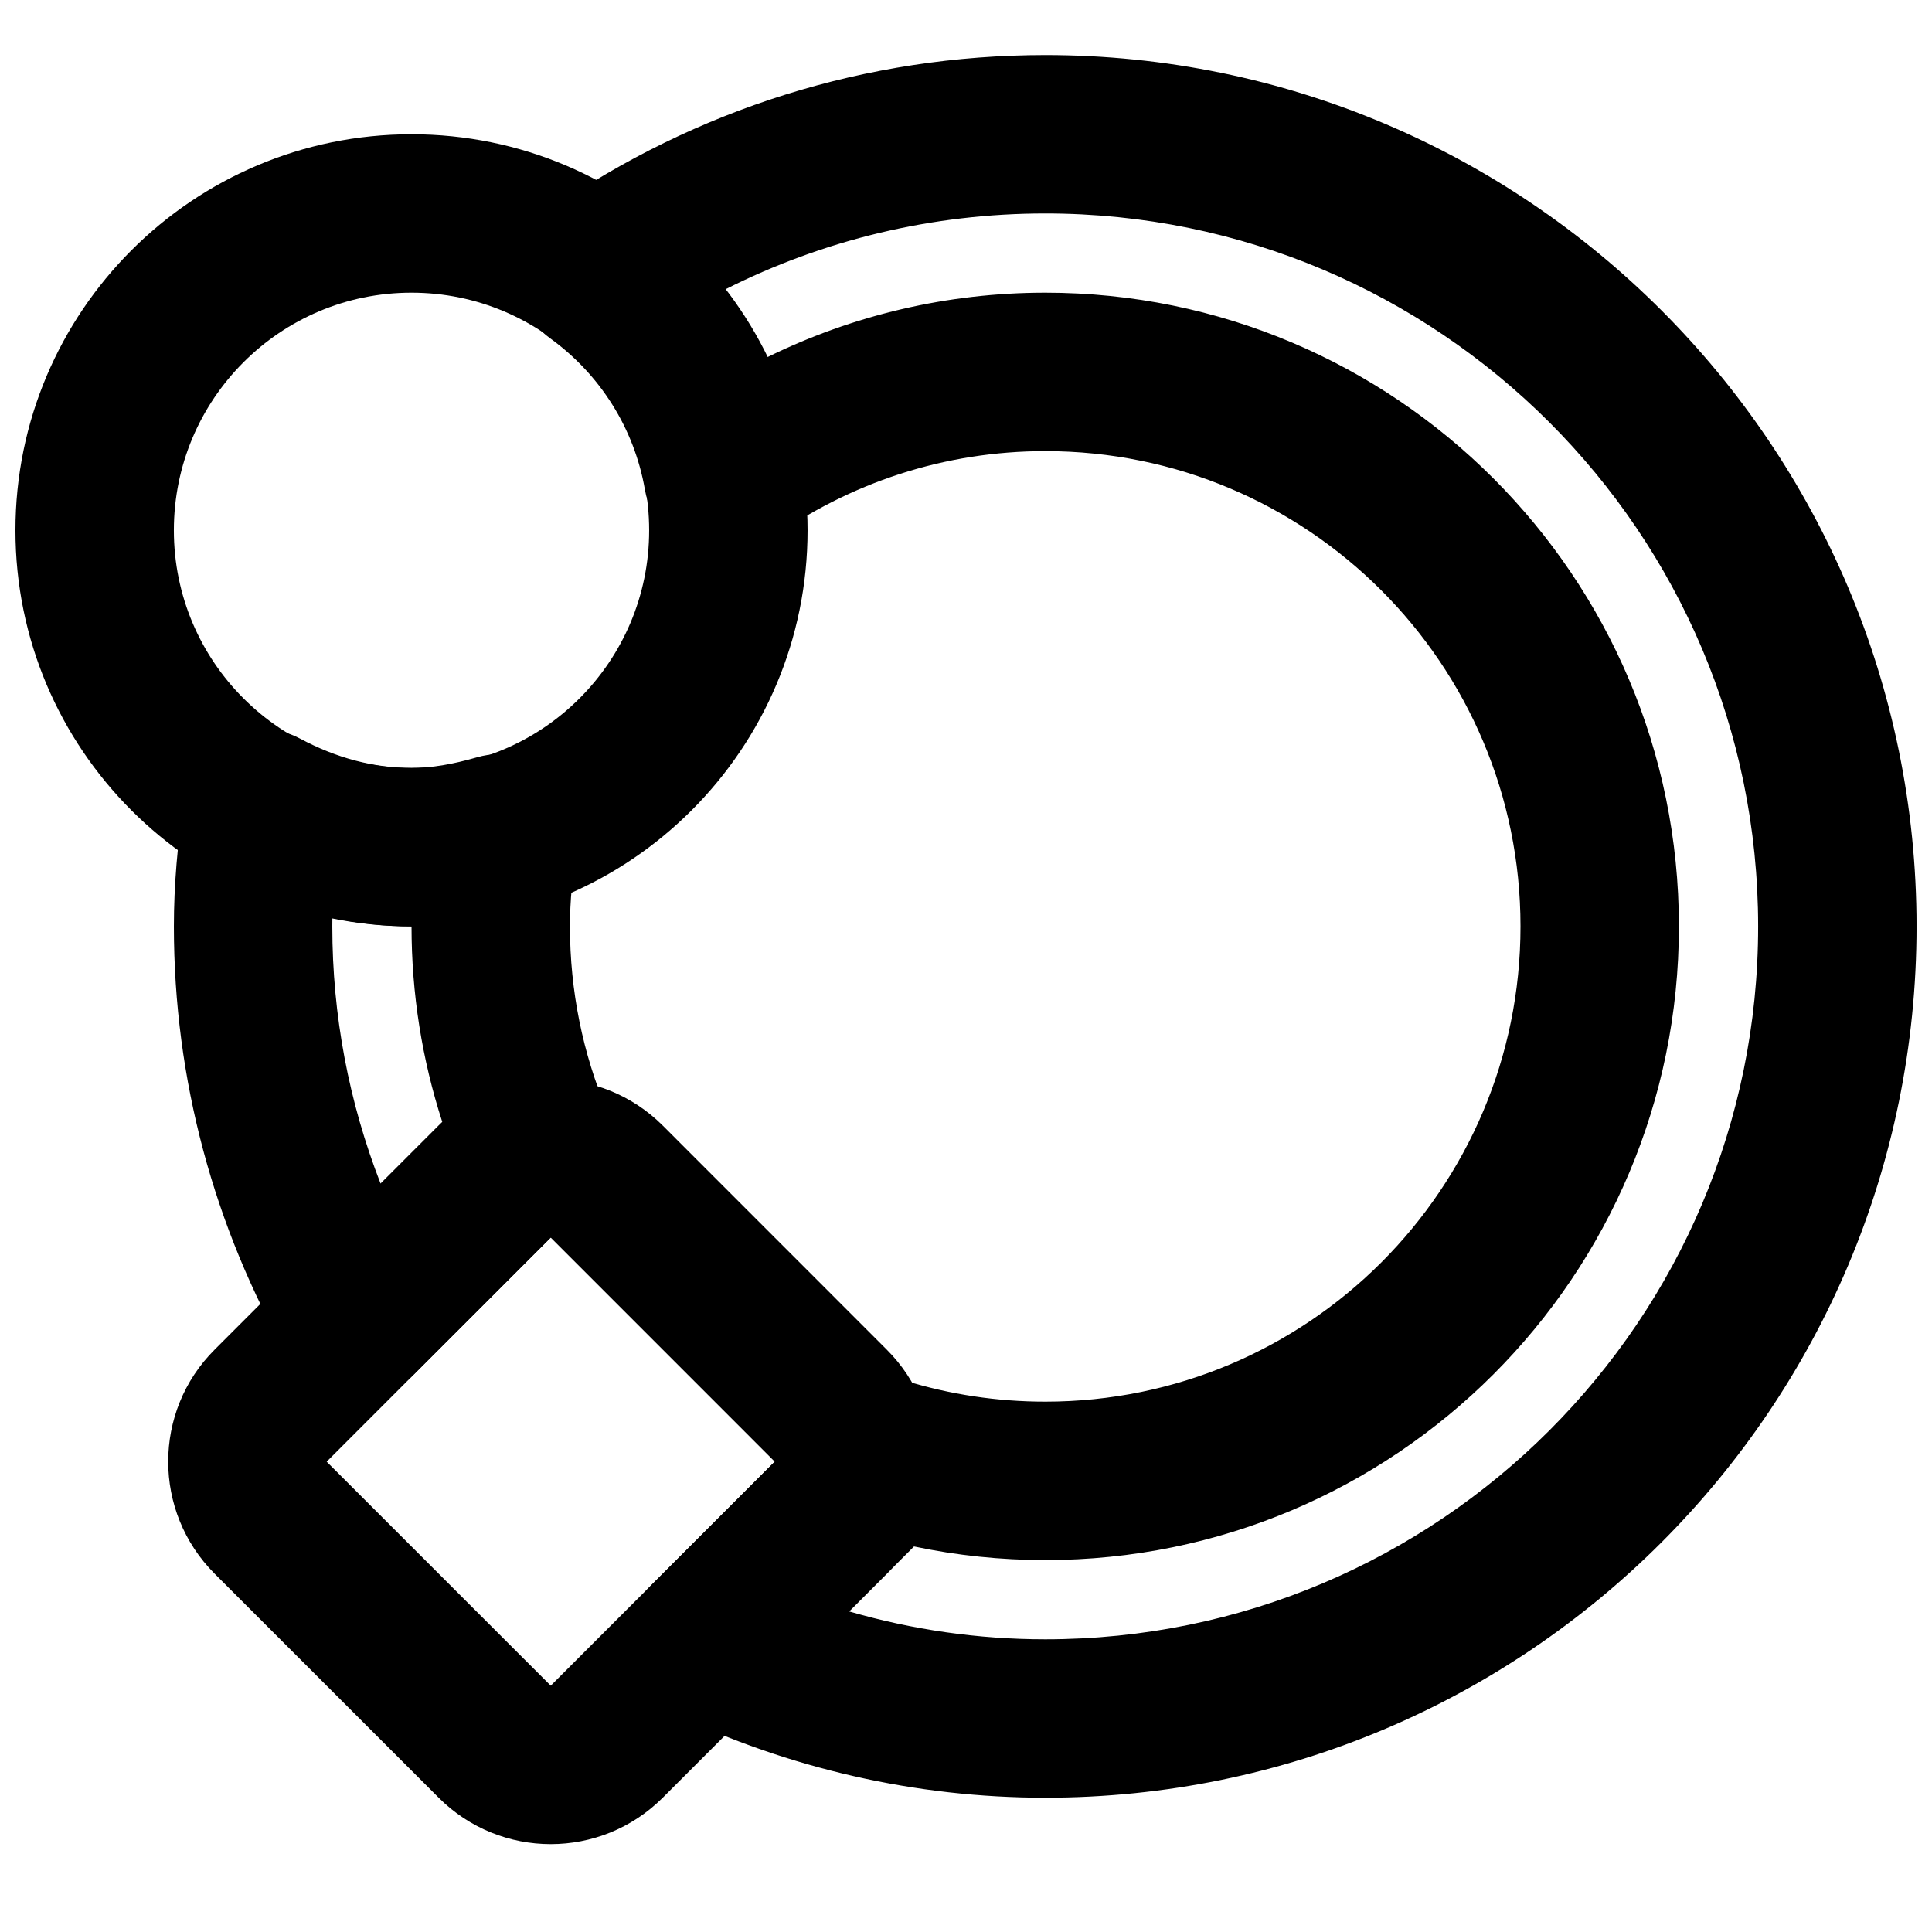 <?xml version="1.0" encoding="UTF-8"?>
<!-- Uploaded to: SVG Repo, www.svgrepo.com, Generator: SVG Repo Mixer Tools -->
<svg width="800px" height="800px" version="1.1" viewBox="144 144 512 512" xmlns="http://www.w3.org/2000/svg">
 <defs>
  <clipPath id="b">
   <path d="m148.09 179h210.91v211h-210.91z"/>
  </clipPath>
  <clipPath id="a">
   <path d="m281 158h370.9v463h-370.9z"/>
  </clipPath>
 </defs>
 <g clip-path="url(#b)">
  <path d="m316.03 284.54c0 34.777-28.199 62.977-62.977 62.977-34.777 0-62.977-28.199-62.977-62.977 0-34.777 28.199-62.977 62.977-62.977 34.777 0 62.977 28.199 62.977 62.977zm41.984 0c0-57.965-46.996-104.96-104.96-104.96-57.965 0-104.96 46.996-104.96 104.96 0 57.965 46.996 104.96 104.96 104.96 57.965 0 104.96-46.996 104.96-104.96z" fill-rule="evenodd"/>
 </g>
 <path d="m289.94 471.97c-0.008 0.008 59.375 59.387 59.375 59.387l-59.363 59.363c-0.008 0.012-59.379-59.363-59.379-59.363zm89.066 89.074c16.406-16.41 16.406-43.004-0.02-59.391l-59.344-59.363c-16.426-16.383-42.973-16.383-59.375-0.023l-59.387 59.41c-16.406 16.363-16.406 42.957 0 59.367l59.367 59.363c16.406 16.406 42.984 16.406 59.391 0z" fill-rule="evenodd"/>
 <path d="m304.91 438.48c-6.484-15.332-9.867-31.891-9.867-48.984 0-6.68 0.648-13.594 1.93-21.133 2.586-15.25-11.645-27.965-26.508-23.684-6.617 1.906-12.156 2.832-17.406 2.832-10.086 0-19.977-2.66-29.527-7.766-12.809-6.848-28.539 1.074-30.664 15.445-1.832 12.391-2.785 23.391-2.785 34.305 0 40.57 10.621 79.684 30.457 114.39 6.867 12.016 23.281 14.215 33.066 4.426l46.812-46.812c6.043-6.043 7.82-15.148 4.492-23.02zm-60.047 19.199c-8.398-21.551-12.797-44.555-12.797-68.184 0-0.738 0.004-1.484 0.016-2.231 6.859 1.473 13.863 2.231 20.977 2.231 0 17.82 2.777 35.262 8.152 51.84z" fill-rule="evenodd"/>
 <g clip-path="url(#a)">
  <path d="m316.45 564.24c-10.258 10.262-7.258 27.59 5.852 33.809 30.852 14.625 64.293 22.363 98.695 22.363 127.53 0 230.91-103.38 230.91-230.91 0-127.54-103.38-230.91-230.91-230.91-47.359 0-92.605 14.359-130.86 40.742-11.941 8.234-12.133 25.805-0.375 34.297 13.262 9.578 22.305 23.871 25.137 40.086 2.664 15.242 20.344 22.461 32.918 13.441 21.293-15.277 46.586-23.605 73.18-23.605 69.559 0 125.95 56.391 125.95 125.95 0 69.559-56.391 125.95-125.95 125.95-12.773 0-25.285-1.898-37.238-5.594-12.152-3.75-22.488 3.391-26.012 13.066zm69.77-10.414c11.352 2.391 22.992 3.609 34.777 3.609 92.746 0 167.93-75.188 167.93-167.93 0-92.75-75.188-167.94-167.93-167.94-25.957 0-51.039 5.965-73.73 17.133-3.098-6.359-6.828-12.379-11.129-17.973 26.023-13.148 54.902-20.152 84.859-20.152 104.34 0 188.93 84.582 188.93 188.93 0 104.34-84.582 188.93-188.93 188.93-17.742 0-35.168-2.519-51.977-7.394z" fill-rule="evenodd"/>
 </g>
</svg>